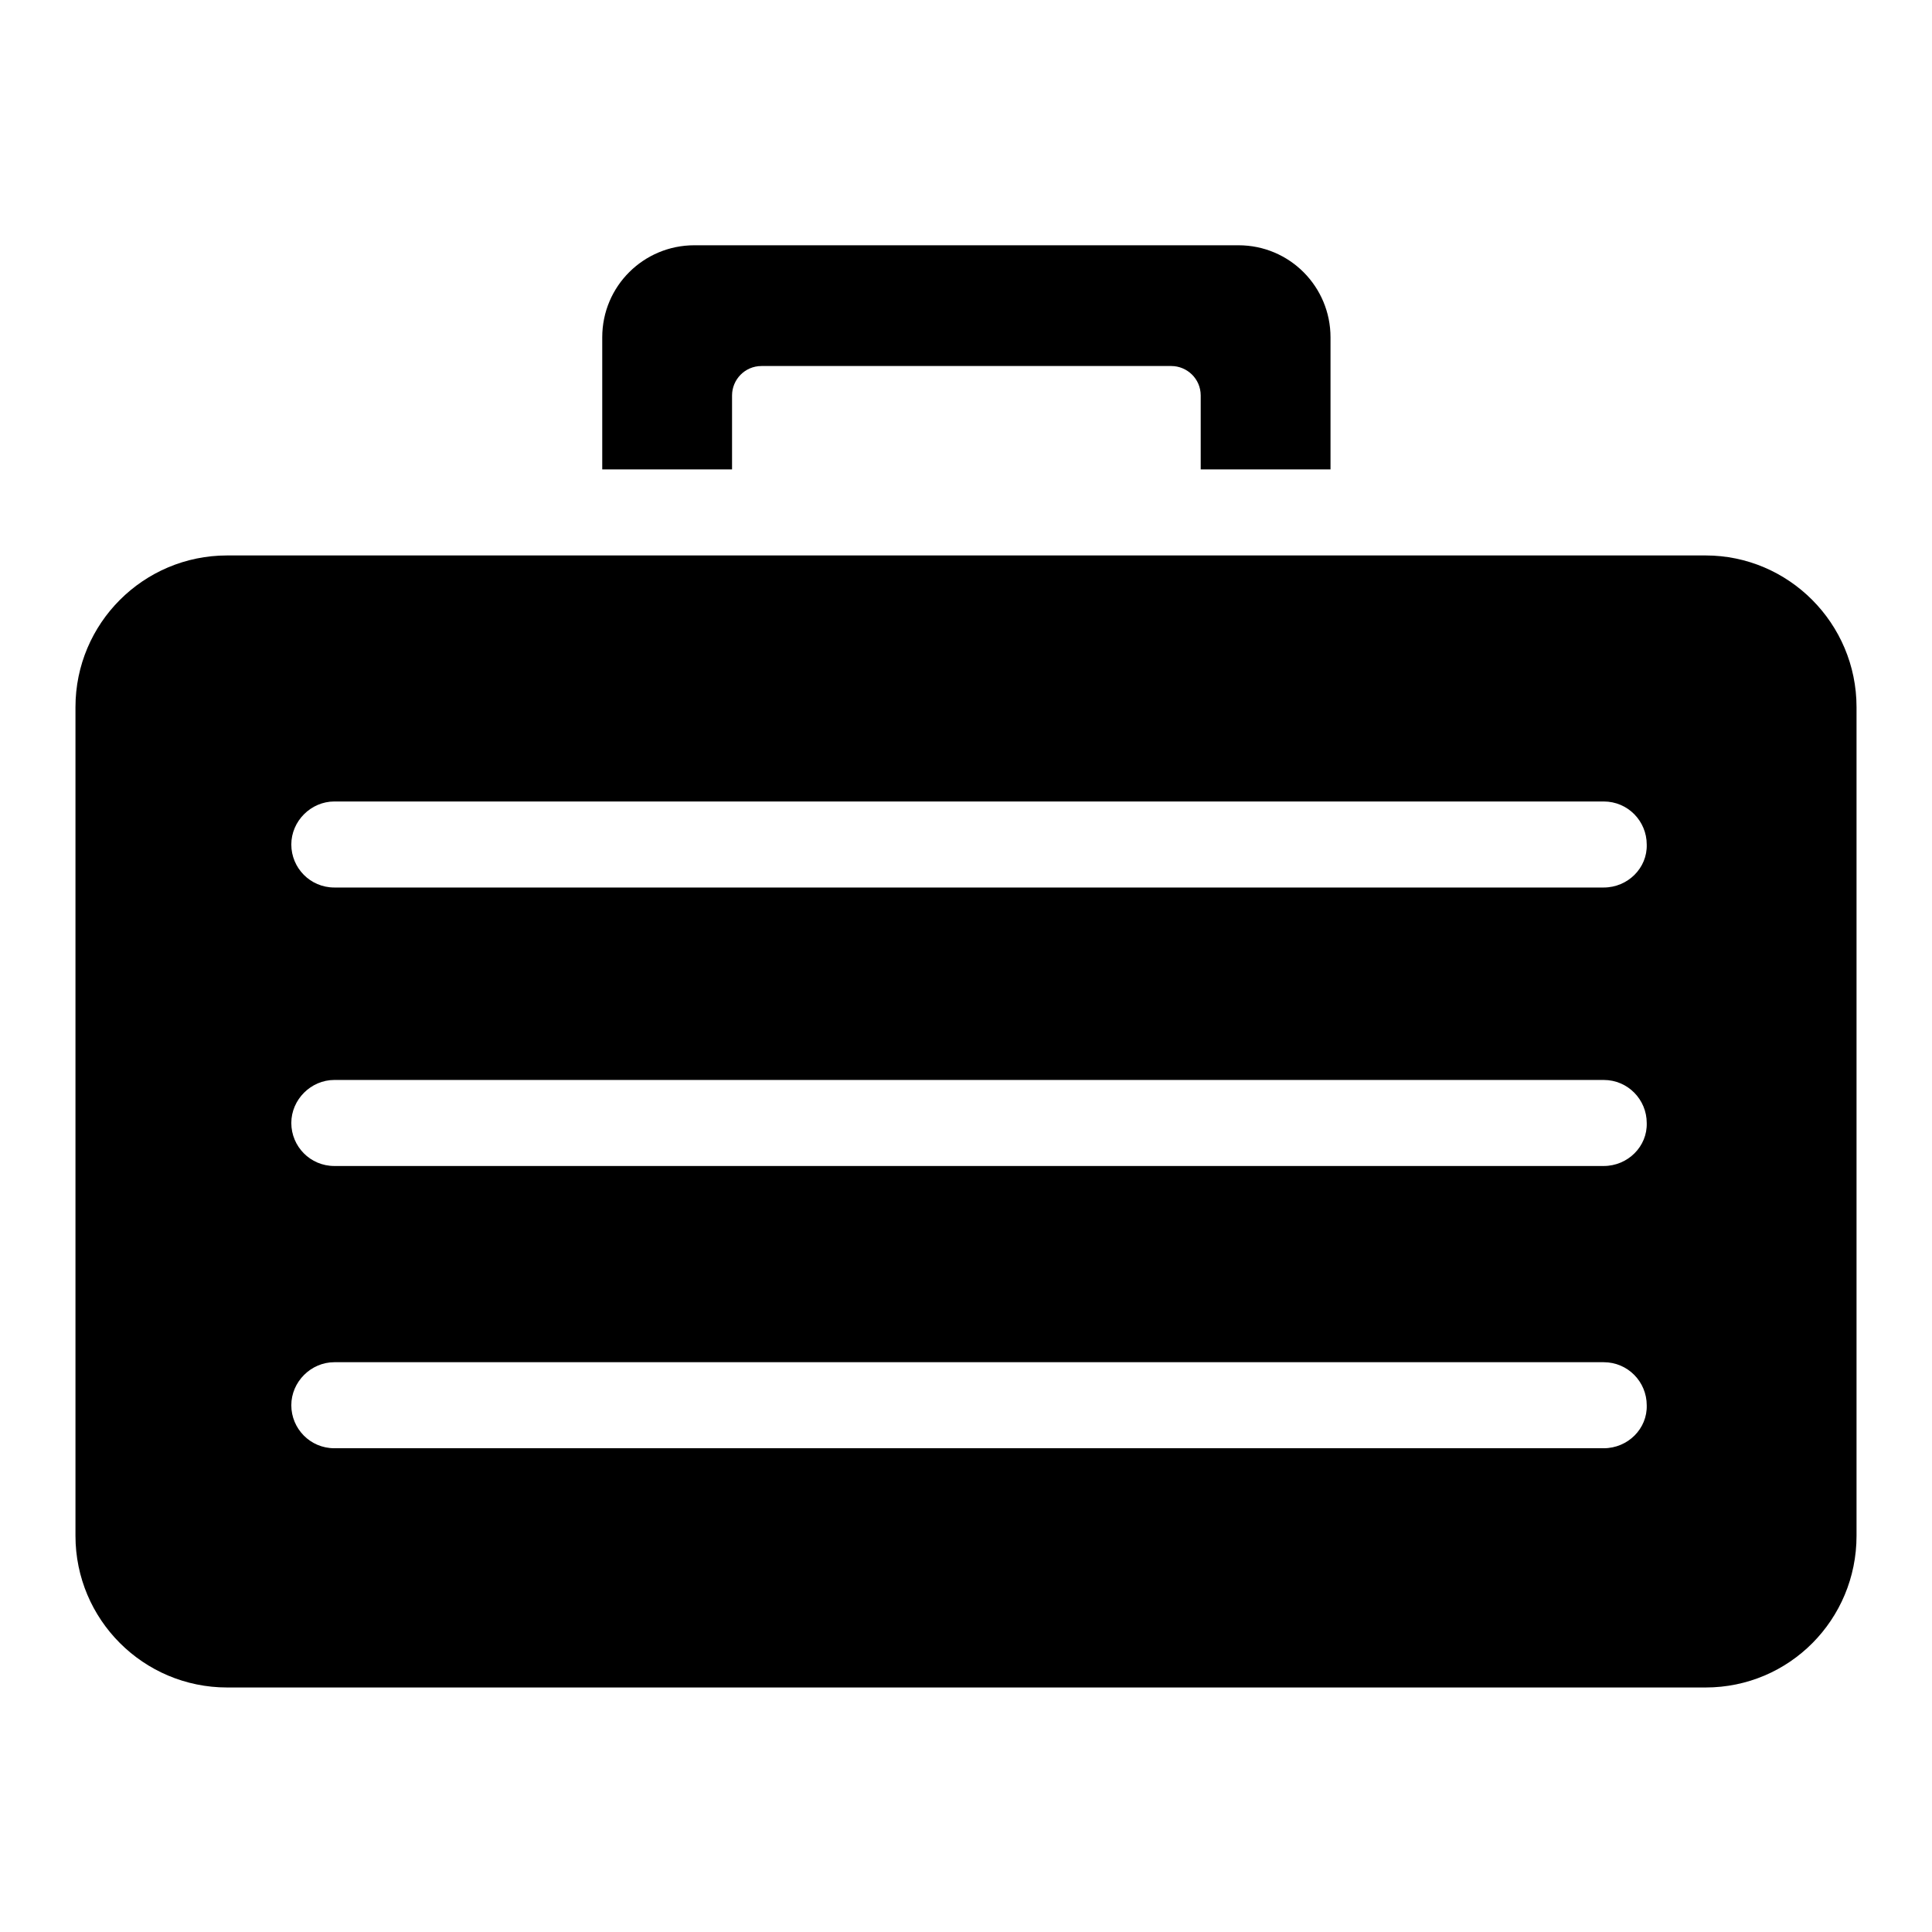 <?xml version="1.0" encoding="utf-8"?>
<!-- Svg Vector Icons : http://www.onlinewebfonts.com/icon -->
<!DOCTYPE svg PUBLIC "-//W3C//DTD SVG 1.1//EN" "http://www.w3.org/Graphics/SVG/1.1/DTD/svg11.dtd">
<svg version="1.1" xmlns="http://www.w3.org/2000/svg" xmlns:xlink="http://www.w3.org/1999/xlink" x="0px" y="0px" viewBox="0 0 256 256" enable-background="new 0 0 256 256" xml:space="preserve">
<g><g><g><g><path fill="#000000" d="M97,52.4c0-2.1,1.7-3.9,3.9-3.9h54.3c2.1,0,3.9,1.7,3.9,3.9v9.8h17.2V44.7c0-6.7-5.4-12.2-12.2-12.2H92c-6.7,0-12.2,5.4-12.2,12.2v17.5H97L97,52.4L97,52.4z"/><path fill="#000000" d="M226,73.6H30.1C19,73.6,10,82.6,10,93.7v109.8c0,11.1,9,20.1,20.1,20.1H226c11.1,0,20-9,20-20.1V93.7C246,82.6,237,73.6,226,73.6z M212.5,191.9H44.3c-3.2,0-5.7-2.6-5.7-5.7s2.6-5.7,5.7-5.7h168.2c3.2,0,5.7,2.6,5.7,5.7C218.3,189.3,215.7,191.9,212.5,191.9z M212.5,154.5H44.3c-3.2,0-5.7-2.6-5.7-5.7s2.6-5.7,5.7-5.7h168.2c3.2,0,5.7,2.6,5.7,5.7C218.3,151.9,215.7,154.5,212.5,154.5z M212.5,117.6H44.3c-3.2,0-5.7-2.6-5.7-5.7s2.6-5.7,5.7-5.7h168.2c3.2,0,5.7,2.6,5.7,5.7C218.3,115,215.7,117.6,212.5,117.6z"/></g></g><g></g><g></g><g></g><g></g><g></g><g></g><g></g><g></g><g></g><g></g><g></g><g></g><g></g><g></g><g></g></g></g>
</svg>